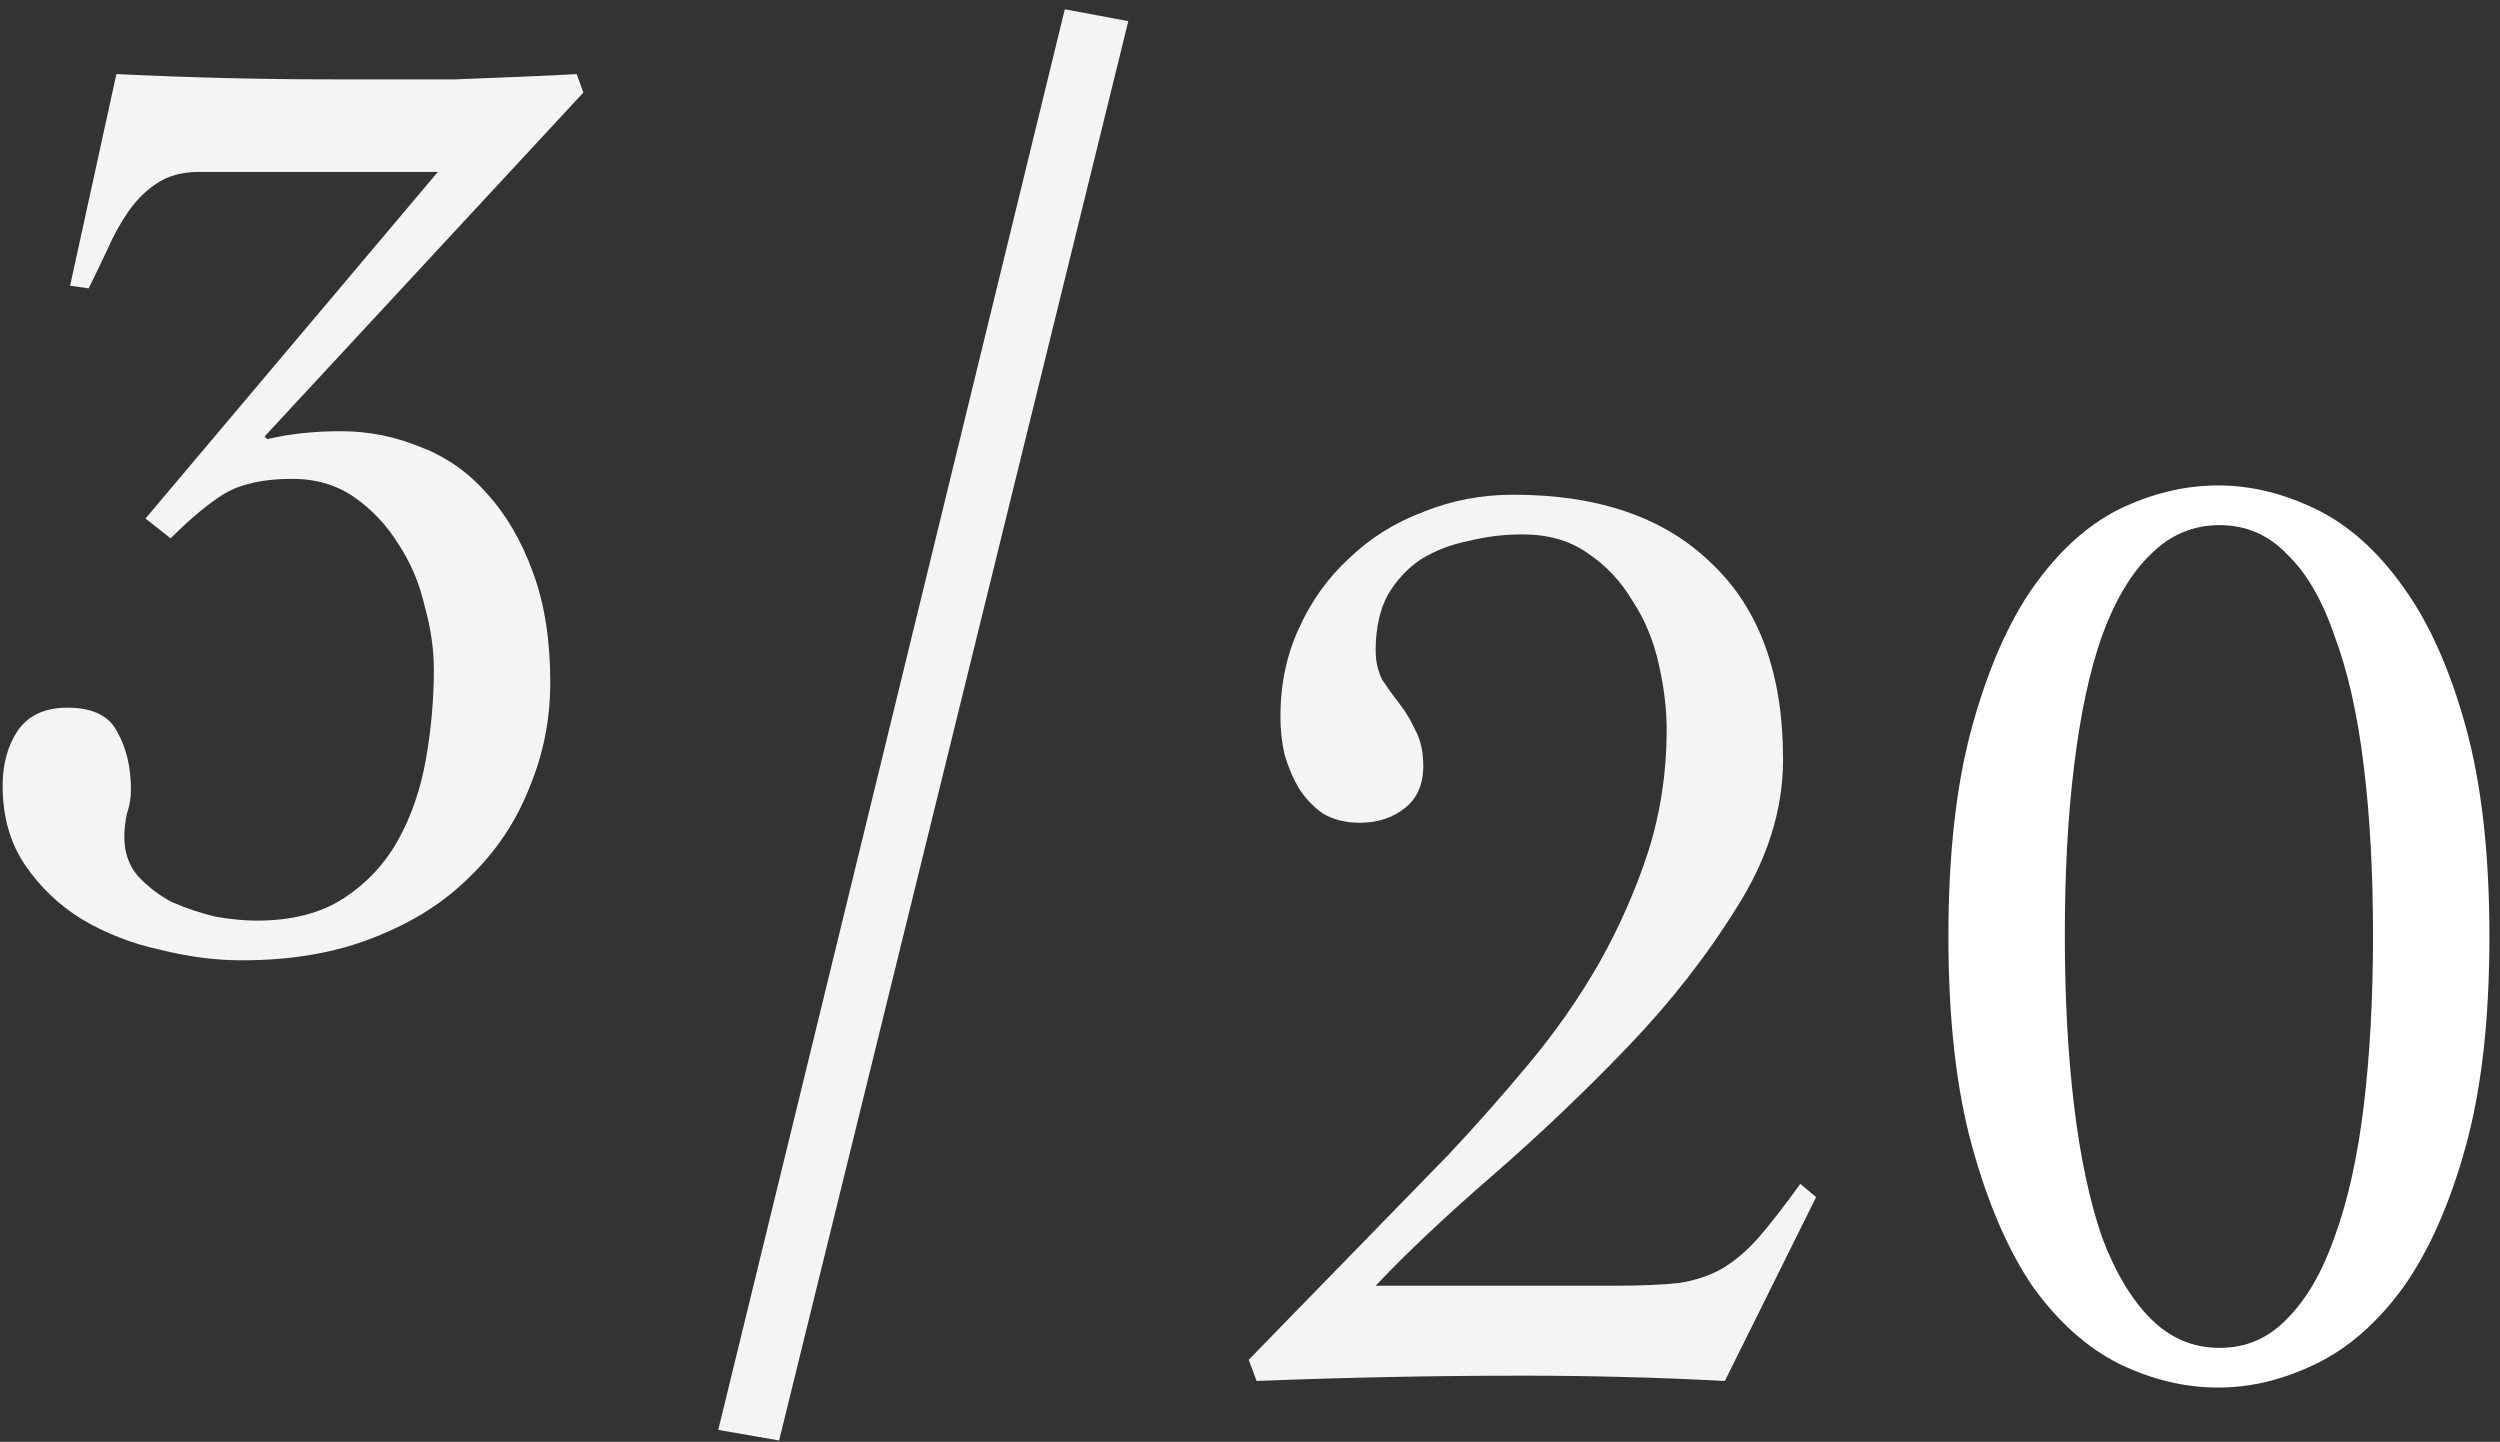 <svg fill="none" height="109" viewBox="0 0 189 109" width="189" xmlns="http://www.w3.org/2000/svg"><rect x="0" y="0" width="189" height="109" fill="#333333" stroke="none"/><g fill="#f4f4f4"><path d="m44.1 7-24.1 26.0.2.2c1.667-.4 3.533-.6 5.6-.6 2.067 0 4.067.4 6 1.2 1.933.733 3.6 1.9 5 3.5 1.467 1.6 2.633 3.6 3.5 6 .867 2.333 1.3 5.1 1.3 8.3 0 2.8-.533 5.467-1.6 8-1 2.533-2.5 4.767-4.5 6.7-1.933 1.933-4.367 3.467-7.3 4.6-2.867 1.133-6.167 1.7-9.9 1.7-2 0-4.067-.267-6.2-.8-2.133-.467-4.1-1.233-5.9-2.3-1.733-1.067-3.167-2.433-4.3-4.1-1.133-1.667-1.7-3.667-1.7-6 0-1.6.367-2.967 1.1-4.1.8-1.2 2.067-1.8 3.8-1.8 1.933 0 3.2.633 3.8 1.9.667 1.2 1 2.633 1 4.3 0 .6-.1 1.2-.3 1.8-.133.6-.2 1.2-.2 1.8 0 1.133.333 2.1 1 2.9.733.8 1.6 1.467 2.6 2 1.067.467 2.167.833 3.3 1.1 1.133.2 2.167.3 3.1.3 2.667 0 4.867-.567 6.6-1.7 1.733-1.133 3.1-2.6 4.1-4.4s1.7-3.833 2.1-6.1.6-4.533.6-6.8c0-1.533-.233-3.133-.7-4.8-.4-1.733-1.067-3.3-2-4.7-.867-1.4-1.967-2.567-3.3-3.5-1.333-.933-2.9-1.4-4.7-1.4-2.133 0-3.833.367-5.1 1.1-1.2.733-2.567 1.867-4.1 3.4l-1.9-1.5 22.1-26.2h-18.1c-1.267 0-2.333.3-3.2.9-.8.533-1.5 1.233-2.1 2.1-.6.867-1.133 1.833-1.6 2.9-.467 1-.933 1.967-1.4 2.9l-1.4-.2 3.5-16c2.8.133 5.533.233 8.2.3 2.667.067 5.4.1 8.2.1h4.1 5.1c1.733-.067 3.4-.133 5-.2 1.667-.067 3.067-.133 4.2-.2z"/><path d="m58.9 108.9-4.6-.8 26.2-107.4 4.8.9z"/><path d="m94.4 102.8 15.1-15.5c2.067-2.2 4.1-4.5 6.1-6.9s3.767-4.933 5.3-7.6c1.533-2.733 2.767-5.533 3.7-8.4.933-2.933 1.4-6 1.4-9.2 0-1.6-.2-3.267-.6-5-.4-1.8-1.067-3.4-2-4.8-.867-1.467-2-2.667-3.4-3.6-1.333-.933-2.967-1.4-4.9-1.4-1.4 0-2.767.167-4.1.5-1.333.267-2.533.733-3.6 1.4-1 .667-1.833 1.567-2.5 2.7-.6 1.133-.9 2.533-.9 4.2 0 .8.167 1.533.5 2.2.4.6.833 1.2 1.3 1.8s.867 1.267 1.2 2c.4.733.6 1.633.6 2.7 0 1.4-.467 2.467-1.4 3.2s-2.067 1.1-3.4 1.1c-1.067 0-2-.233-2.8-.7-.733-.533-1.333-1.167-1.8-1.9-.467-.8-.833-1.667-1.1-2.6-.2-.933-.3-1.867-.3-2.8 0-2.467.467-4.7 1.4-6.7.933-2.067 2.2-3.833 3.8-5.3 1.6-1.533 3.467-2.7 5.6-3.5 2.133-.867 4.4-1.3 6.8-1.3 6.467 0 11.467 1.733 15 5.2 3.6 3.4 5.4 8.333 5.4 14.8 0 3.8-1.167 7.533-3.5 11.2-2.267 3.667-5.033 7.2-8.3 10.6s-6.667 6.633-10.2 9.7c-3.467 3-6.4 5.767-8.8 8.3h18c2 0 3.633-.067 4.9-.2 1.267-.2 2.367-.567 3.3-1.1 1-.6 1.933-1.4 2.8-2.4s1.9-2.333 3.1-4l1.2 1-6.9 13.9c-2.533-.133-5.067-.233-7.6-.3s-5.067-.1-7.6-.1c-3.4 0-6.767.033-10.1.1s-6.7.167-10.1.3z"/></g><path d="m167.7 36.7c2.467 0 4.933.6 7.4 1.8s4.667 3.167 6.6 5.9c1.933 2.667 3.5 6.167 4.7 10.5 1.2 4.333 1.8 9.633 1.8 15.9 0 6.267-.6 11.567-1.8 15.9-1.2 4.333-2.767 7.867-4.7 10.6-1.933 2.667-4.133 4.6-6.6 5.8s-4.933 1.8-7.4 1.8c-2.533 0-5.033-.6-7.5-1.8-2.4-1.2-4.567-3.133-6.5-5.8-1.867-2.733-3.4-6.267-4.6-10.6-1.2-4.333-1.8-9.633-1.8-15.9 0-6.267.6-11.567 1.8-15.9 1.2-4.333 2.733-7.833 4.6-10.5 1.933-2.733 4.1-4.7 6.5-5.9 2.467-1.2 4.967-1.8 7.5-1.8zm.1 3c-2 0-3.733.733-5.2 2.2-1.467 1.4-2.7 3.467-3.7 6.2-.933 2.667-1.633 5.933-2.1 9.8-.467 3.8-.7 8.067-.7 12.8 0 4.733.233 9.033.7 12.9.467 3.867 1.167 7.167 2.1 9.9 1 2.667 2.233 4.733 3.7 6.2 1.467 1.467 3.2 2.2 5.2 2.2s3.7-.733 5.1-2.2c1.467-1.467 2.667-3.533 3.6-6.2 1-2.733 1.733-6.033 2.2-9.9.467-3.867.7-8.167.7-12.9 0-4.733-.233-9-.7-12.8-.467-3.867-1.2-7.133-2.2-9.8-.933-2.733-2.133-4.8-3.6-6.2-1.4-1.467-3.1-2.2-5.1-2.2z" fill="#fff"/></svg>
